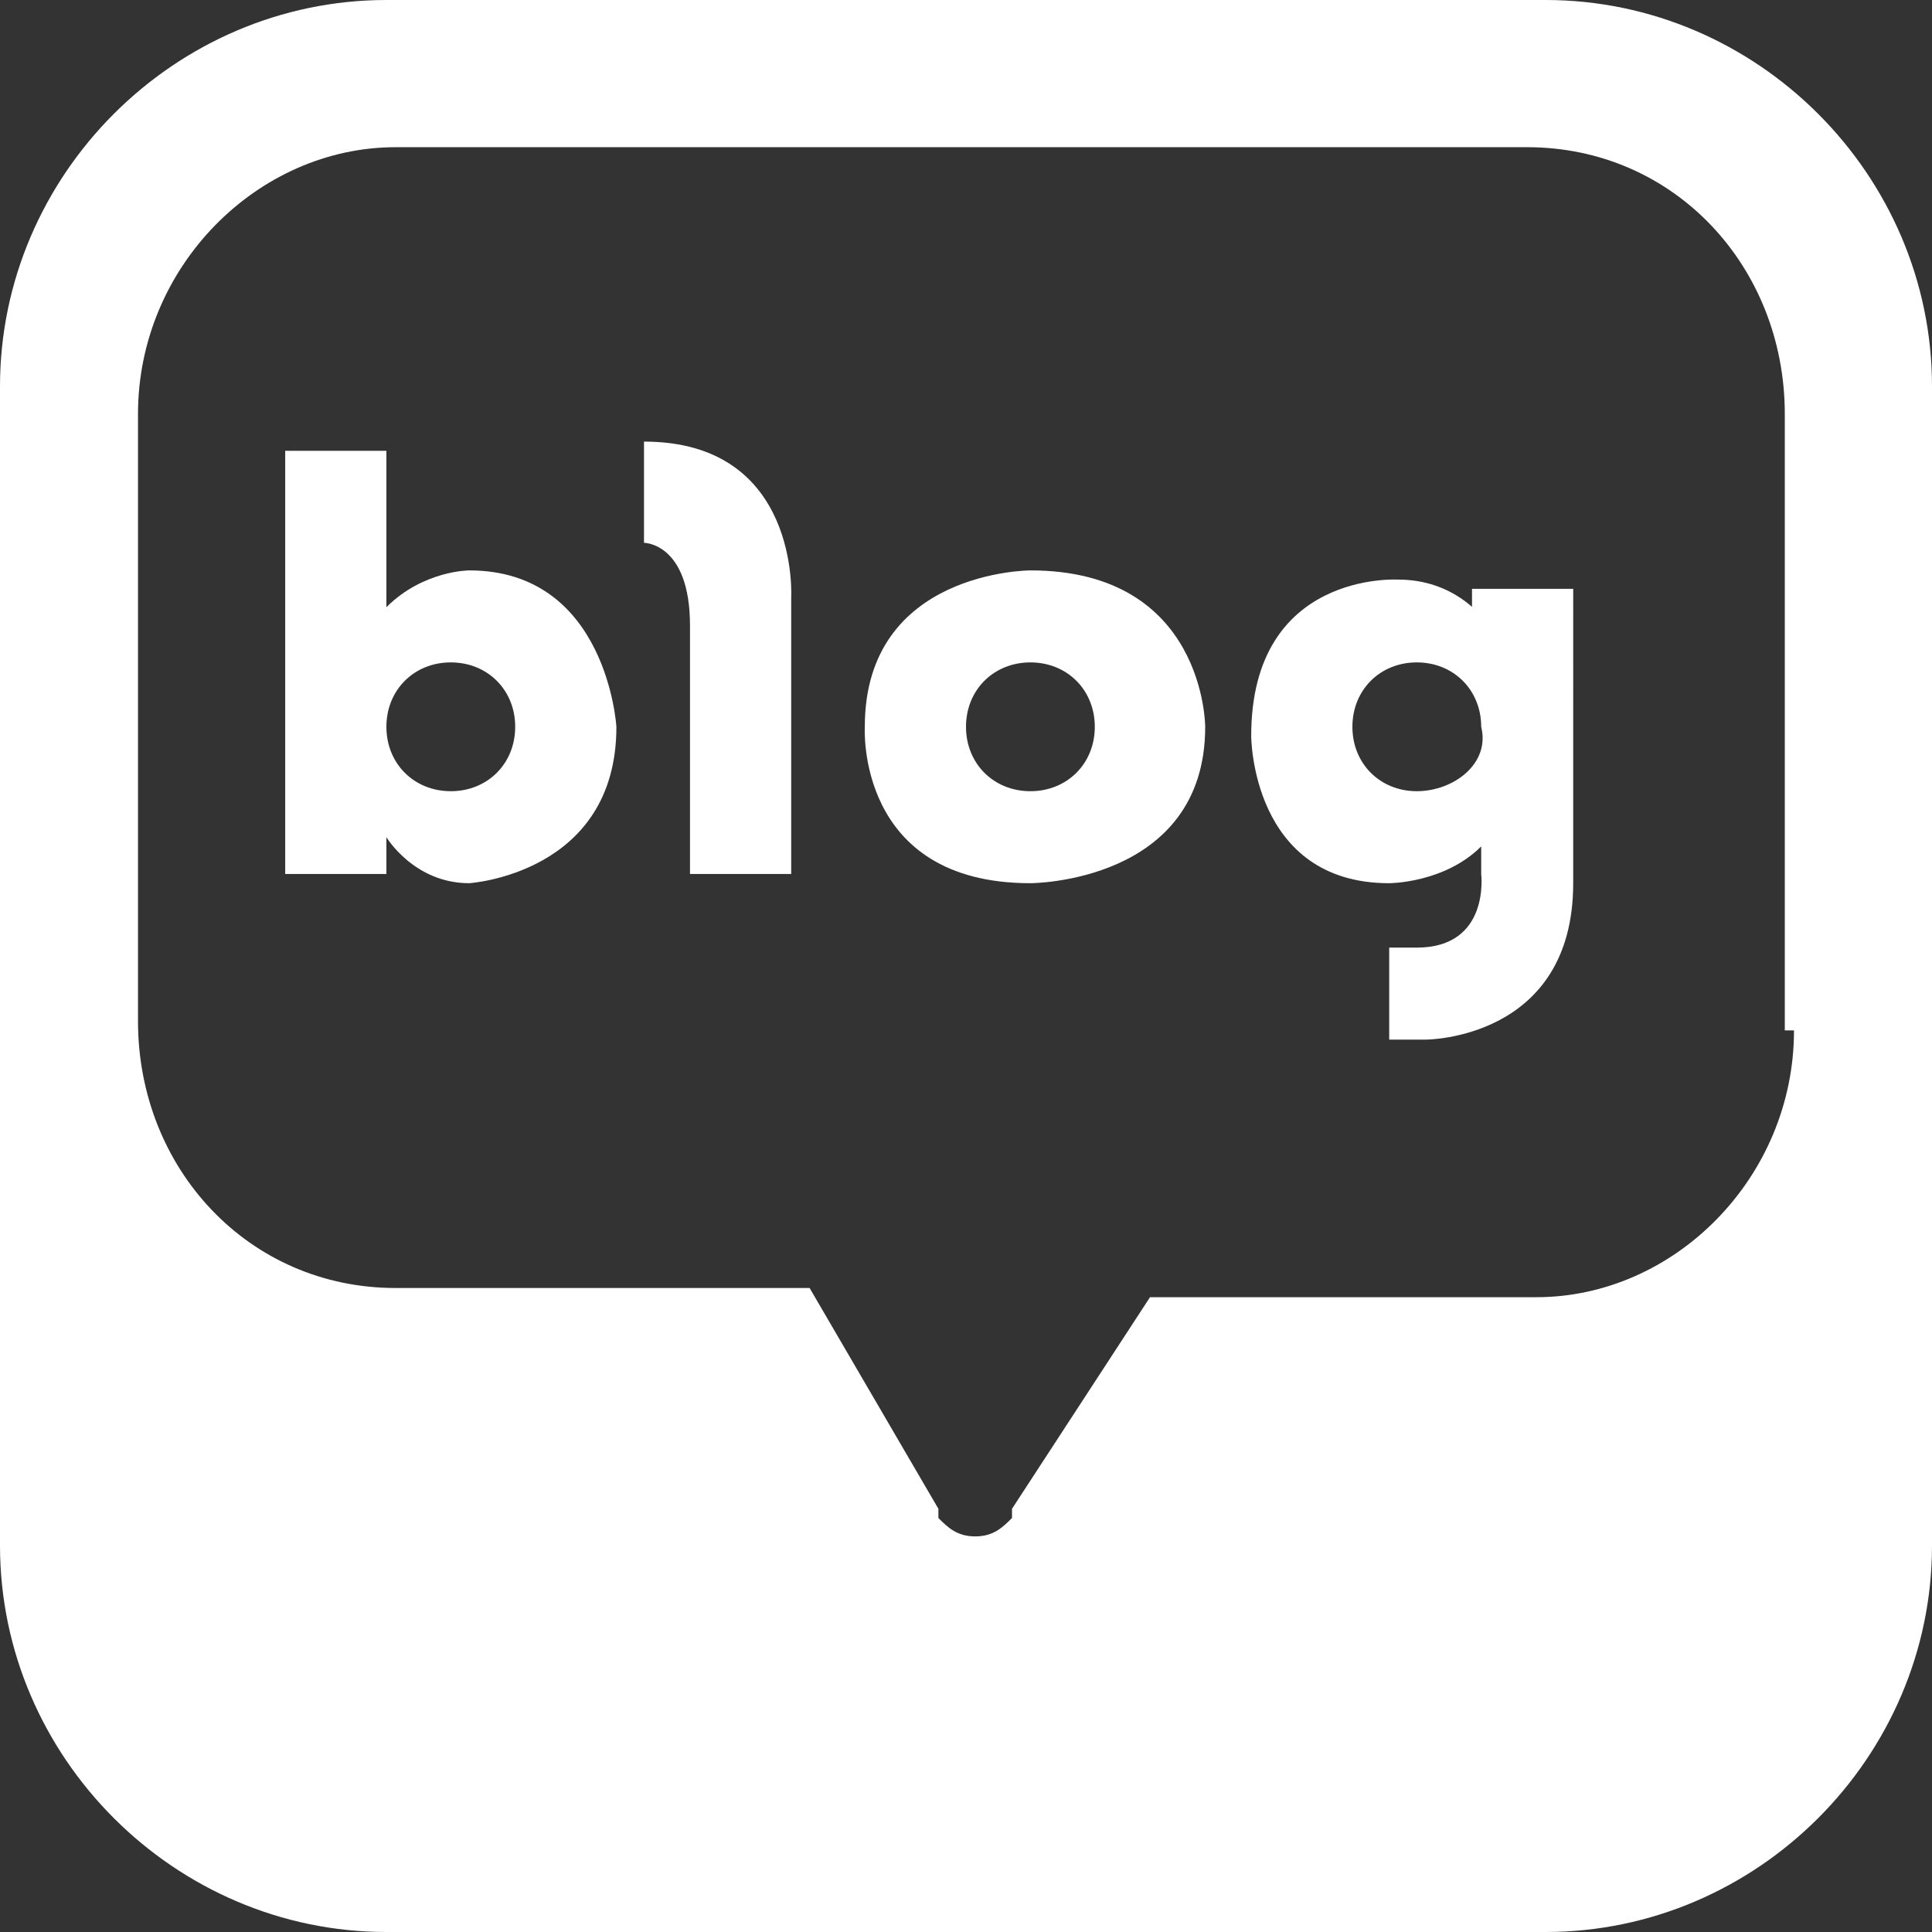 <?xml version="1.0" encoding="utf-8"?>
<!-- Generator: Adobe Illustrator 27.5.0, SVG Export Plug-In . SVG Version: 6.00 Build 0)  -->
<svg version="1.1" id="레이어_1" xmlns="http://www.w3.org/2000/svg" xmlns:xlink="http://www.w3.org/1999/xlink" x="0px"
	 y="0px" viewBox="0 0 21 21" style="enable-background:new 0 0 21 21;" xml:space="preserve">
<rect x="0" y="0" width="21" height="21" fill="#333333" stroke="none"/>
<style type="text/css">
	.st0{fill:#FFFFFF;}
</style>
<path class="st0" d="M11.2,6.2c0,0-1.8,0-1.8,1.7c0,0-0.1,1.7,1.8,1.7c0,0,1.9,0,1.9-1.7C13.1,7.9,13.1,6.2,11.2,6.2 M11.2,8.6
	c-0.4,0-0.7-0.3-0.7-0.7c0-0.4,0.3-0.7,0.7-0.7c0.4,0,0.7,0.3,0.7,0.7C11.9,8.3,11.6,8.6,11.2,8.6"/>
<path class="st0" d="M7,4.8v1.1c0,0,0.5,0,0.5,0.9v2.7h1.1v-3C8.6,6.5,8.7,4.8,7,4.8"/>
<path class="st0" d="M5.1,6.2c0,0-0.5,0-0.9,0.4V4.9H3.1v4.6h1.1V9.1c0,0,0.3,0.5,0.9,0.5c0,0,1.6-0.1,1.6-1.7
	C6.7,7.9,6.6,6.2,5.1,6.2 M4.9,8.6c-0.4,0-0.7-0.3-0.7-0.7c0-0.4,0.3-0.7,0.7-0.7c0.4,0,0.7,0.3,0.7,0.7C5.6,8.3,5.3,8.6,4.9,8.6"/>
<path class="st0" d="M16.1,6.7c0,0-0.3-0.4-0.9-0.4c0,0-1.6-0.1-1.6,1.7c0,0,0,1.6,1.5,1.6c0,0,0.6,0,1-0.4v0.3c0,0,0.1,0.8-0.7,0.8
	h-0.3v1h0.4c0,0,1.6,0,1.6-1.7V6.4h-1.1V6.7z M15.4,8.6c-0.4,0-0.7-0.3-0.7-0.7c0-0.4,0.3-0.7,0.7-0.7c0.4,0,0.7,0.3,0.7,0.7
	C16.2,8.3,15.8,8.6,15.4,8.6"/>
<path class="st0" d="M16.8,0H4.2C1.9,0,0,1.9,0,4.2v12.6C0,19.1,1.9,21,4.2,21h12.6c2.3,0,4.2-1.9,4.2-4.2V4.2C21,1.9,19.1,0,16.8,0
	 M19.5,11.2c0,1.6-1.3,2.9-2.8,2.9h-4.2L11,16.4c0,0,0,0,0,0.1c-0.1,0.1-0.2,0.2-0.4,0.2c-0.2,0-0.3-0.1-0.4-0.2c0,0,0-0.1,0-0.1
	l-1.4-2.4H4.3c-1.6,0-2.8-1.3-2.8-2.9V4.5c0-1.6,1.3-2.9,2.8-2.9h12.3c1.6,0,2.8,1.3,2.8,2.9V11.2z"/>
</svg>
